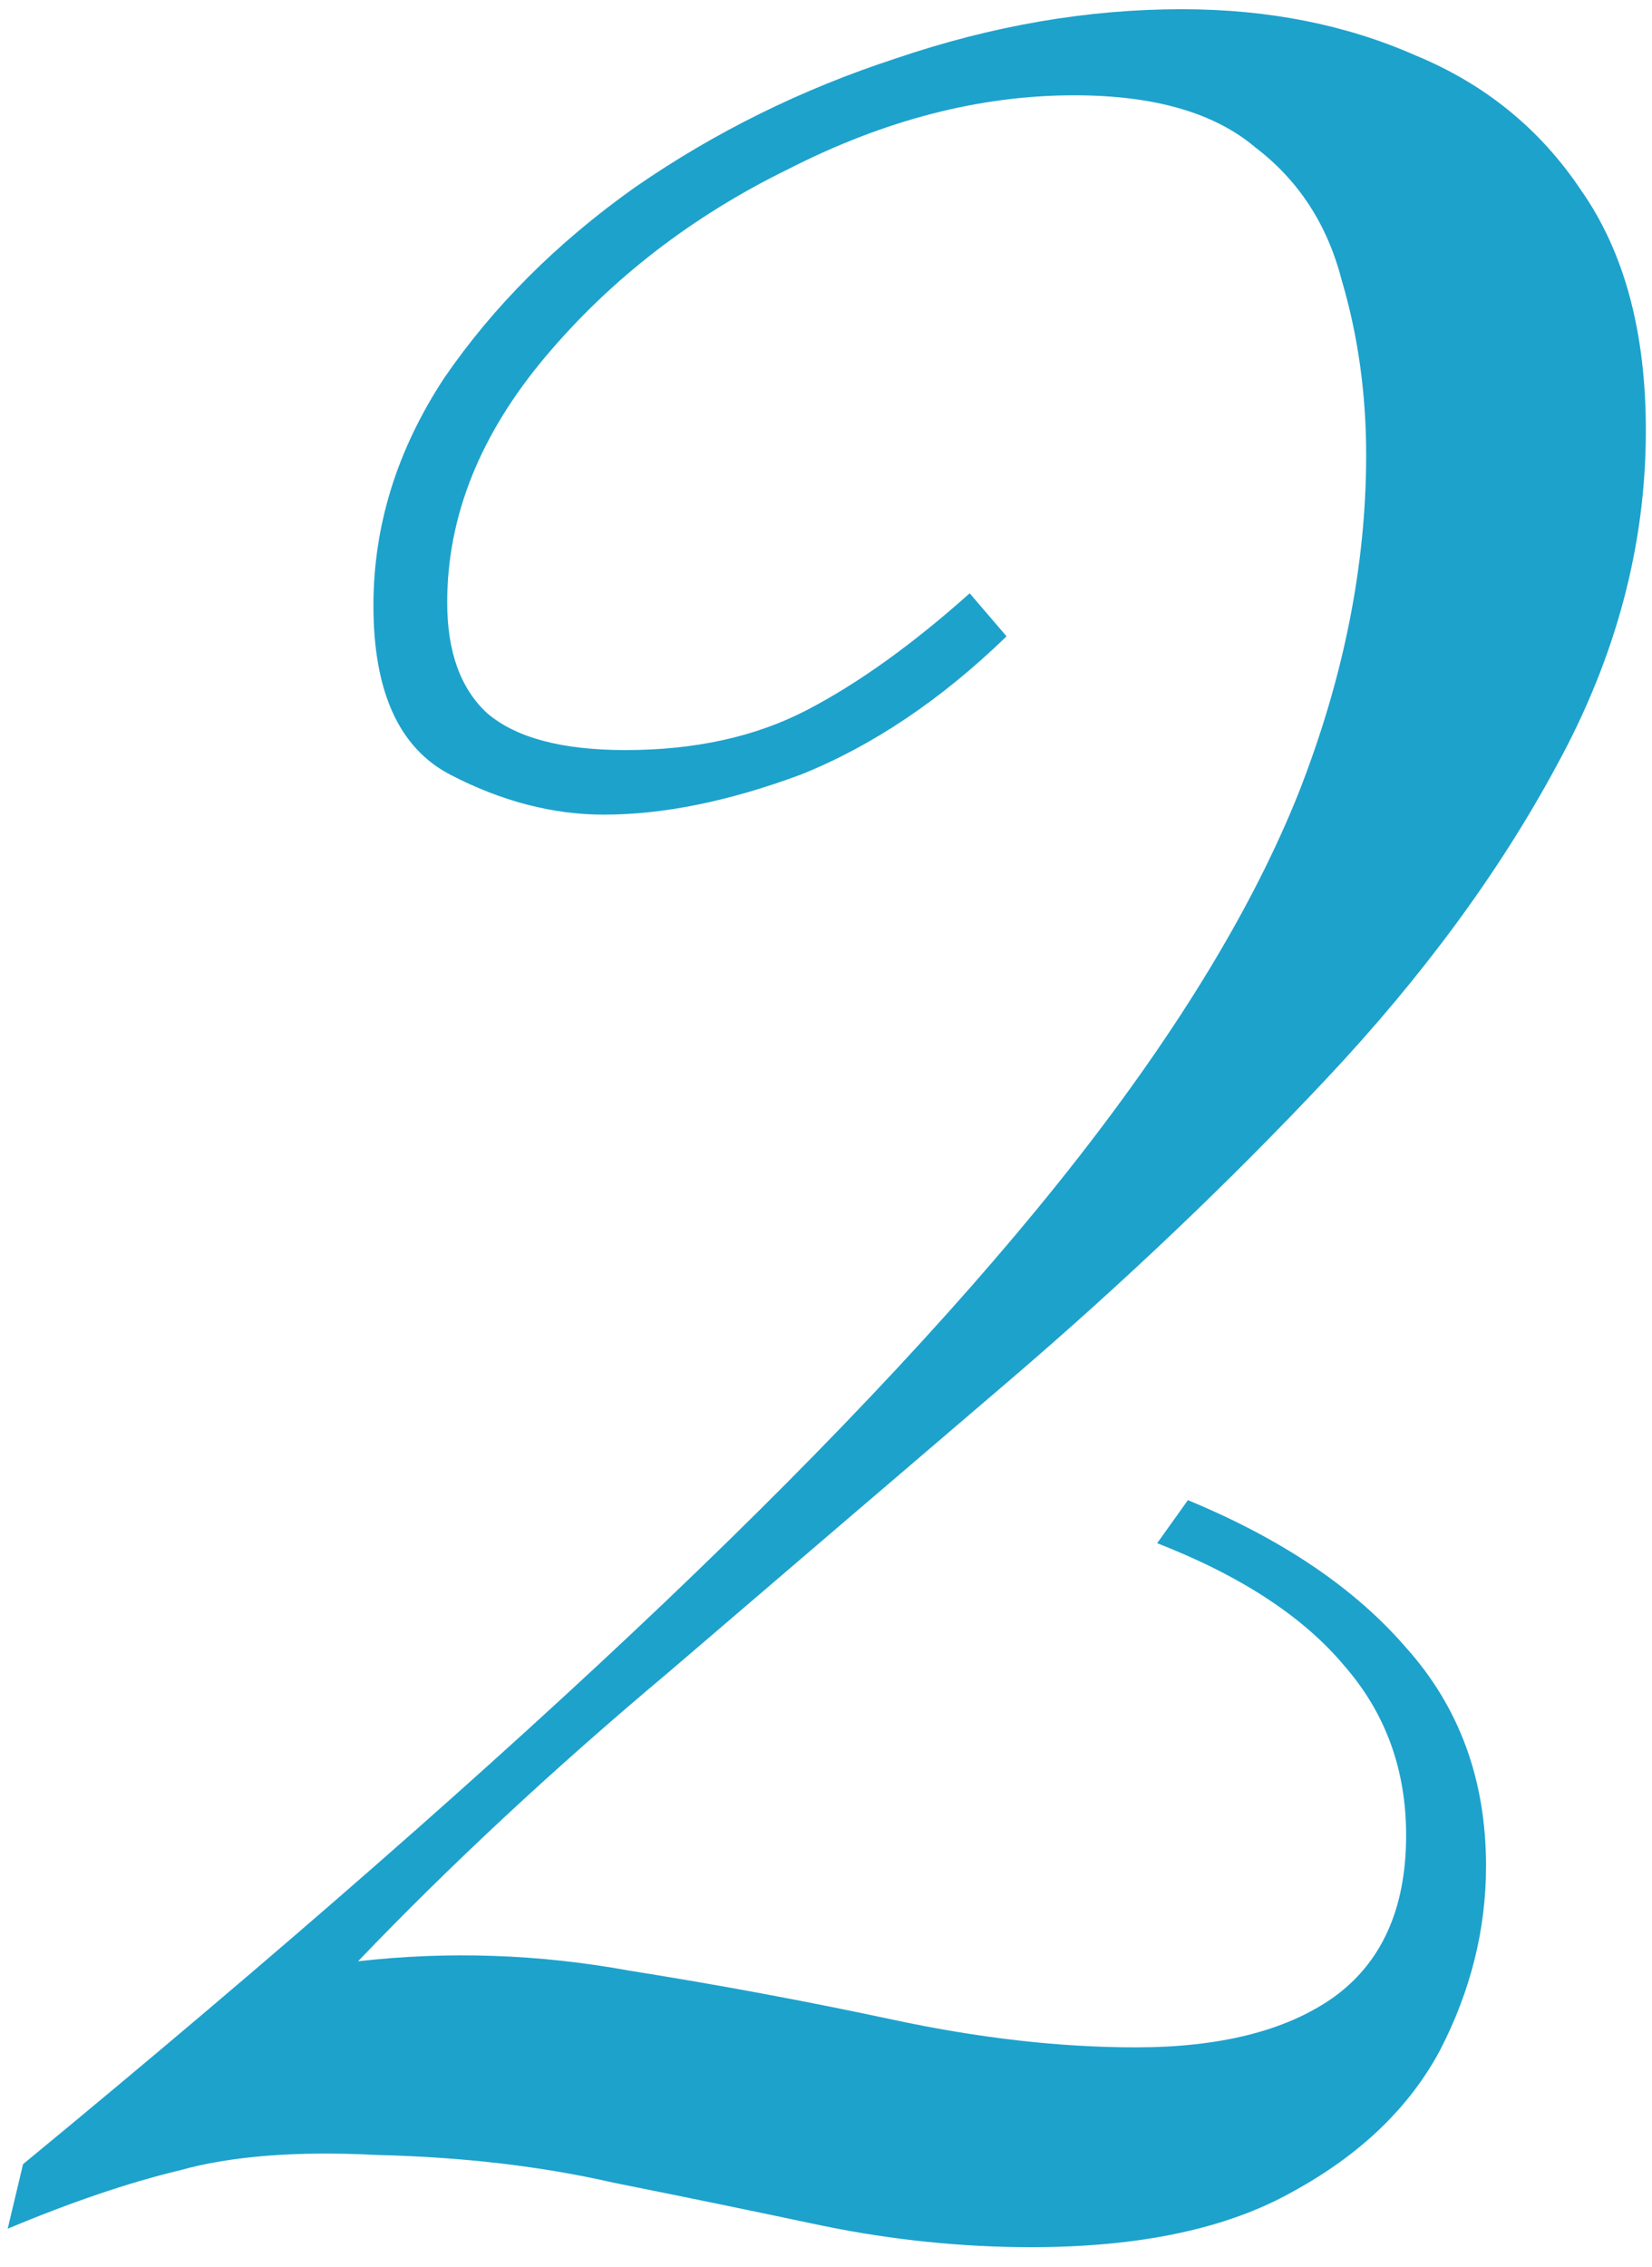 <?xml version="1.0" encoding="UTF-8"?> <svg xmlns="http://www.w3.org/2000/svg" width="43" height="59" viewBox="0 0 43 59" fill="none"> <path d="M30.76 0.24C33 0.24 35.027 0.64 36.84 1.44C38.653 2.187 40.093 3.36 41.16 4.96C42.28 6.56 42.84 8.64 42.84 11.2C42.84 14.187 42.067 17.093 40.52 19.92C39.027 22.693 37.027 25.413 34.52 28.08C32.013 30.747 29.267 33.36 26.28 35.92C23.347 38.427 20.387 40.96 17.4 43.52C14.413 46.027 11.72 48.533 9.32 51.04C11.667 50.773 14.013 50.853 16.36 51.28C18.707 51.653 21 52.08 23.24 52.56C25.48 53.04 27.587 53.28 29.56 53.28C31.747 53.28 33.453 52.853 34.68 52C35.96 51.093 36.6 49.68 36.6 47.76C36.6 46.053 36.067 44.587 35 43.36C33.933 42.08 32.307 41.013 30.12 40.16L30.92 39.04C33.373 40.053 35.267 41.333 36.6 42.88C37.987 44.427 38.68 46.32 38.68 48.56C38.68 50.213 38.28 51.813 37.48 53.36C36.68 54.853 35.4 56.08 33.64 57.04C31.933 58 29.667 58.48 26.84 58.48C25.027 58.48 23.213 58.293 21.4 57.92C19.64 57.547 17.827 57.173 15.96 56.8C14.093 56.373 12.04 56.133 9.8 56.08C7.72 55.973 6.013 56.107 4.68 56.48C3.347 56.8 1.853 57.307 0.2 58L0.6 56.32C7.267 50.827 12.84 45.947 17.32 41.68C21.8 37.413 25.373 33.573 28.04 30.16C30.707 26.747 32.627 23.573 33.8 20.64C34.973 17.653 35.56 14.72 35.56 11.84C35.56 10.24 35.347 8.72 34.92 7.28C34.547 5.84 33.8 4.693 32.68 3.84C31.613 2.933 30.04 2.48 27.96 2.48C25.507 2.48 23.027 3.12 20.52 4.4C18.013 5.627 15.907 7.253 14.2 9.28C12.493 11.307 11.64 13.44 11.64 15.68C11.64 16.96 11.987 17.92 12.68 18.56C13.427 19.2 14.627 19.52 16.28 19.52C18.093 19.52 19.667 19.173 21 18.48C22.333 17.787 23.747 16.773 25.24 15.44L26.2 16.56C24.493 18.213 22.707 19.413 20.84 20.16C18.973 20.853 17.267 21.2 15.72 21.2C14.387 21.2 13.053 20.853 11.72 20.16C10.387 19.467 9.72 18 9.72 15.76C9.72 13.68 10.333 11.707 11.56 9.84C12.84 7.973 14.493 6.32 16.52 4.88C18.6 3.44 20.867 2.32 23.32 1.52C25.827 0.667 28.307 0.24 30.76 0.24Z" fill="#1DA2CC"></path> </svg> 